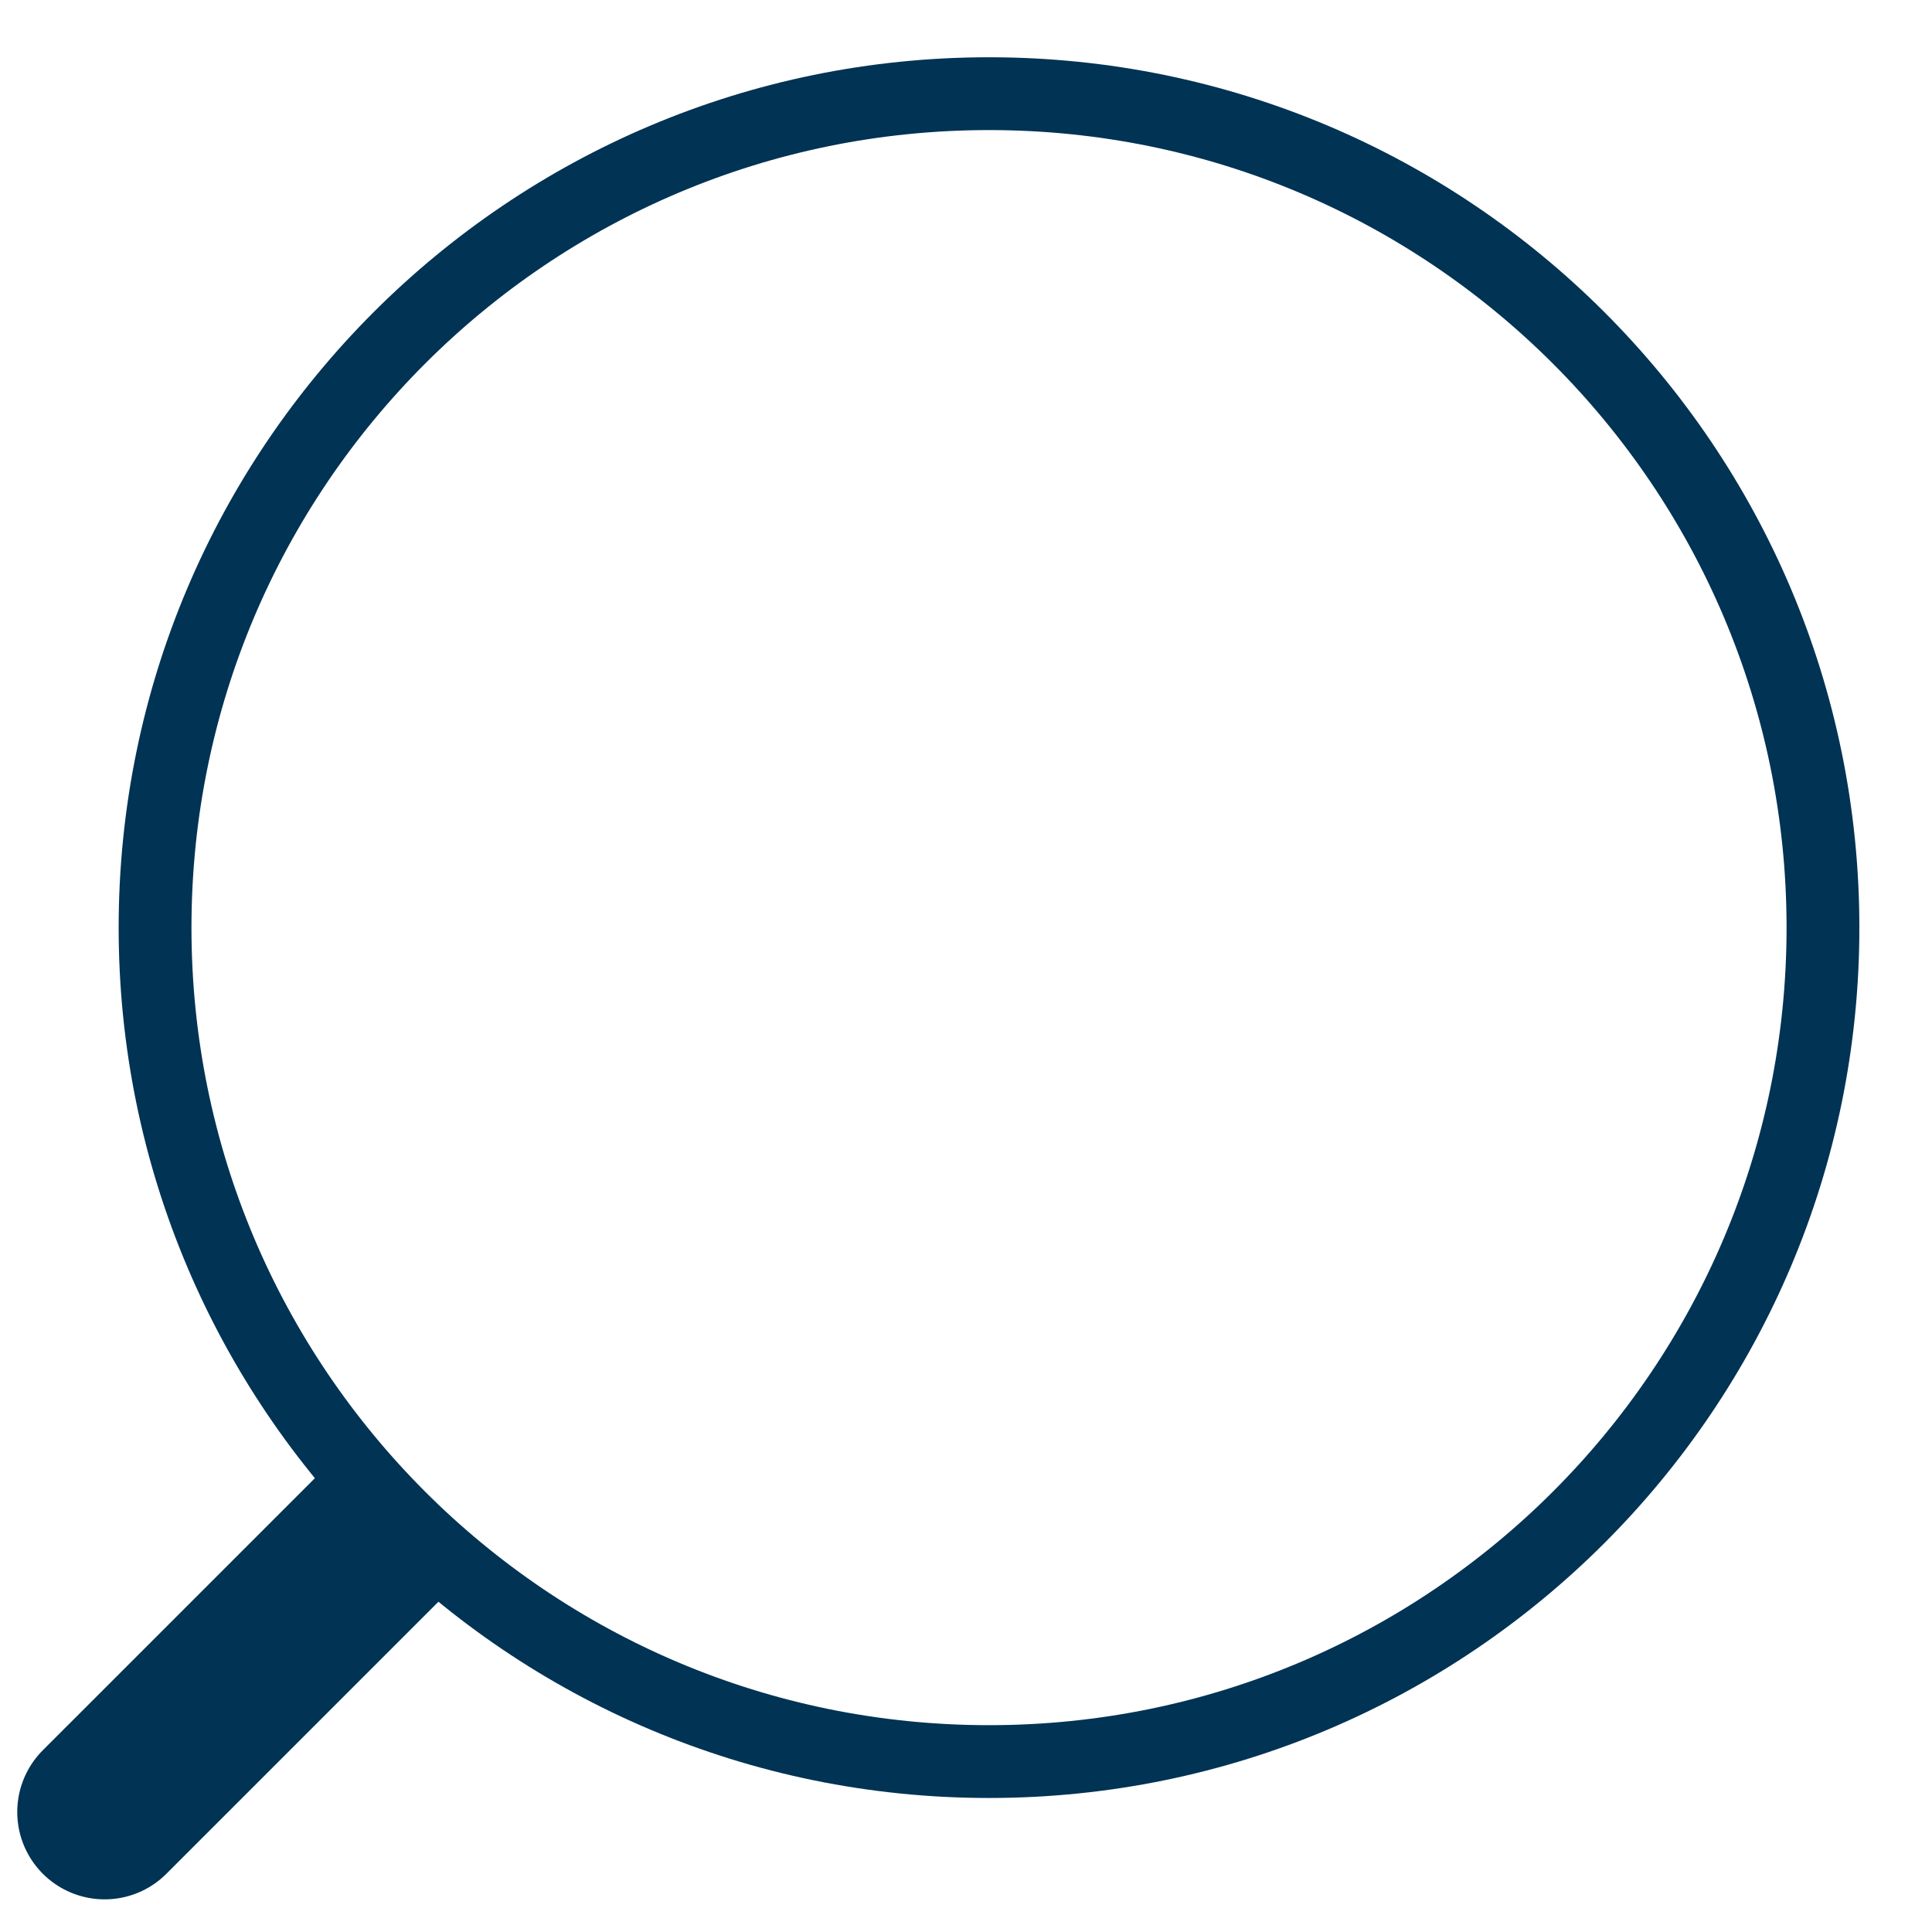 <svg width="330" height="330" viewBox="0 0 330 330" fill="none" xmlns="http://www.w3.org/2000/svg">
<mask id="mask0_184_602" style="mask-type:alpha" maskUnits="userSpaceOnUse" x="0" y="0" width="330" height="330">
<rect width="330" height="330" fill="#D9D9D9"/>
</mask>
<g mask="url(#mask0_184_602)">
<path d="M168.93 300.891C247.601 300.891 311.376 237.116 311.376 158.446C311.376 79.775 247.601 16 168.93 16C90.26 16 26.485 79.775 26.485 158.446C26.485 237.116 90.26 300.891 168.93 300.891Z" stroke="#003354" stroke-width="12.436" stroke-miterlimit="10"/>
<mask id="mask1_184_602" style="mask-type:luminance" maskUnits="userSpaceOnUse" x="-18" y="239" width="107" height="107">
<path d="M88.226 279.19L48.187 239.152L-18 305.339L22.039 345.377L88.226 279.19Z" fill="white"/>
</mask>
<g mask="url(#mask1_184_602)">
<path d="M68.204 259.171L17.869 309.502" stroke="#003354" stroke-width="29.846" stroke-miterlimit="10" stroke-linecap="round"/>
</g>
</g>
</svg>
